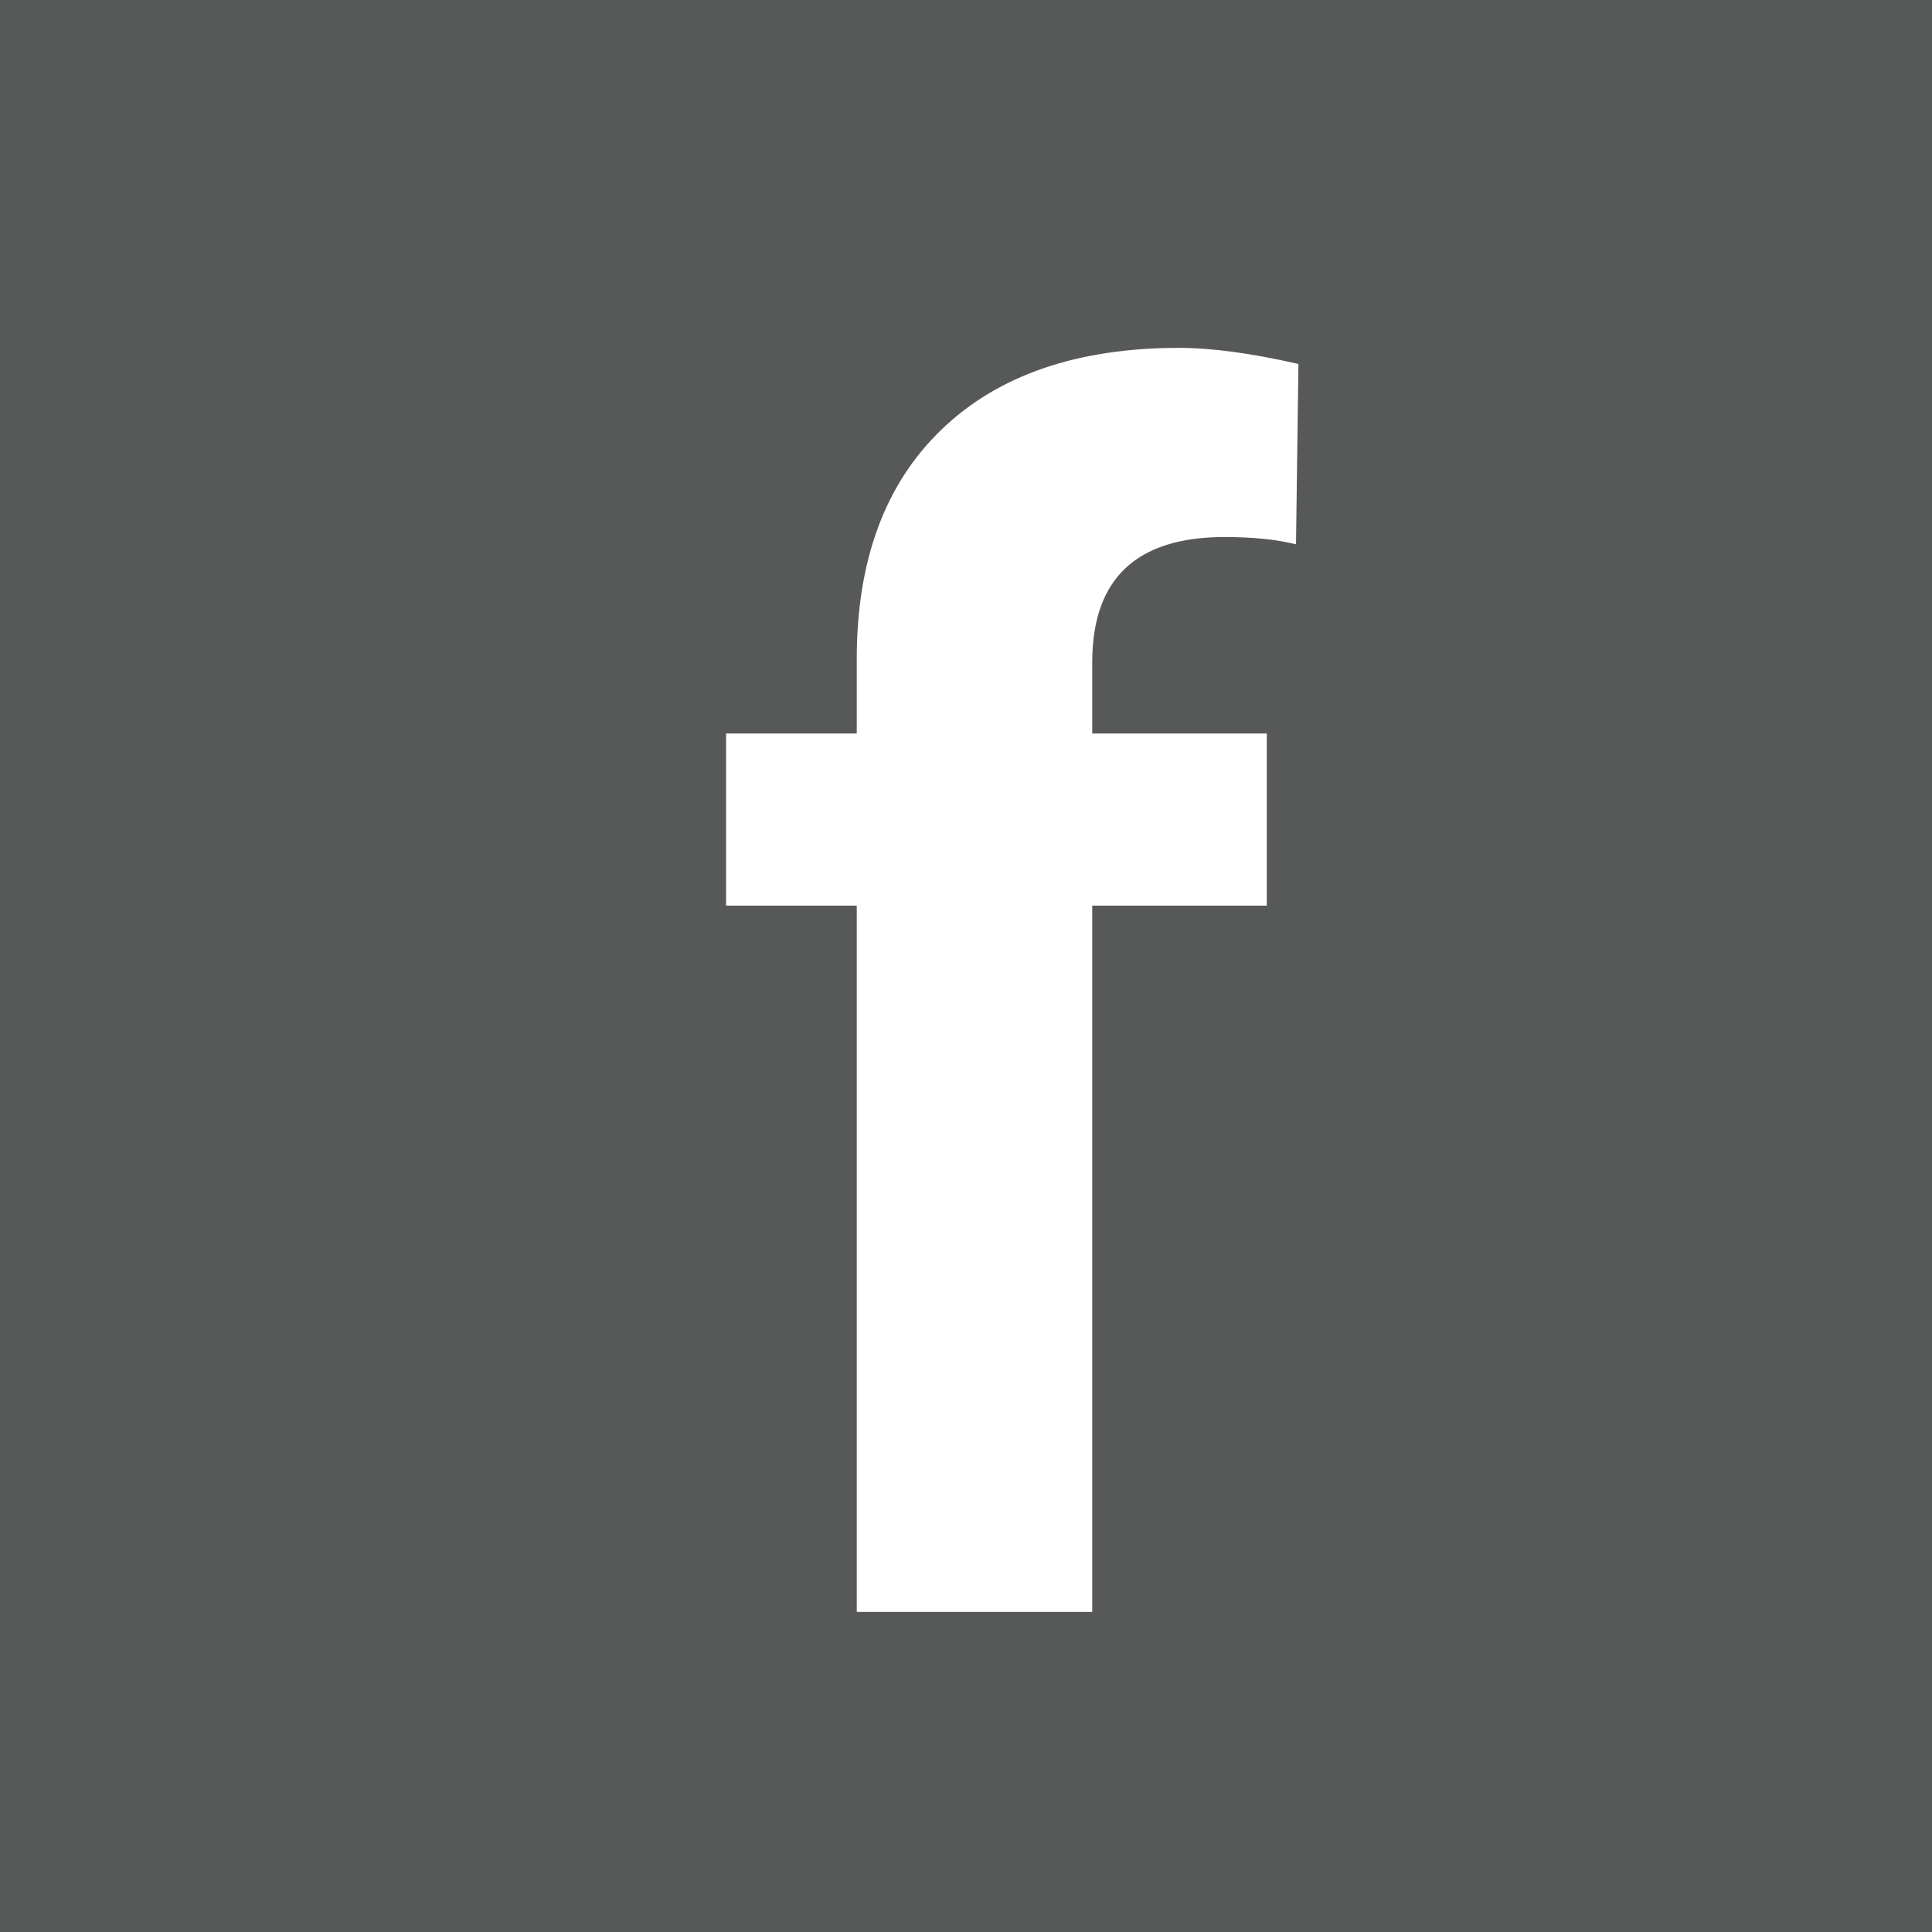 <?xml version="1.0" encoding="utf-8"?>
<!-- Generator: Adobe Illustrator 14.0.0, SVG Export Plug-In . SVG Version: 6.00 Build 43363)  -->
<!DOCTYPE svg PUBLIC "-//W3C//DTD SVG 1.1//EN" "http://www.w3.org/Graphics/SVG/1.1/DTD/svg11.dtd">
<svg version="1.1" id="Layer_1" xmlns="http://www.w3.org/2000/svg" xmlns:xlink="http://www.w3.org/1999/xlink" x="0px" y="0px"
	 width="44px" height="44px" viewBox="0 0 150 150" enable-background="new 0 0 150 150" xml:space="preserve">
<g id="Shape_20">
	<g>
		<rect x="0" fill-rule="evenodd" clip-rule="evenodd" fill="#575858" width="150" height="150"/>
	</g>
</g>
<g>
	<path fill="#FFFFFF" d="M66.519,125.147V70.311H56.372V56.947h10.147v-5.799c0-7.647,2.197-13.583,6.588-17.806
		c4.392-4.223,10.538-6.334,18.437-6.334c2.521,0,5.611,0.417,9.266,1.25l-0.189,14.002c-1.512-0.378-3.361-0.566-5.547-0.566
		c-6.852,0-10.273,3.241-10.273,9.725v5.528h13.551v13.364H84.8v54.836H66.519z"/>
</g>
</svg>
